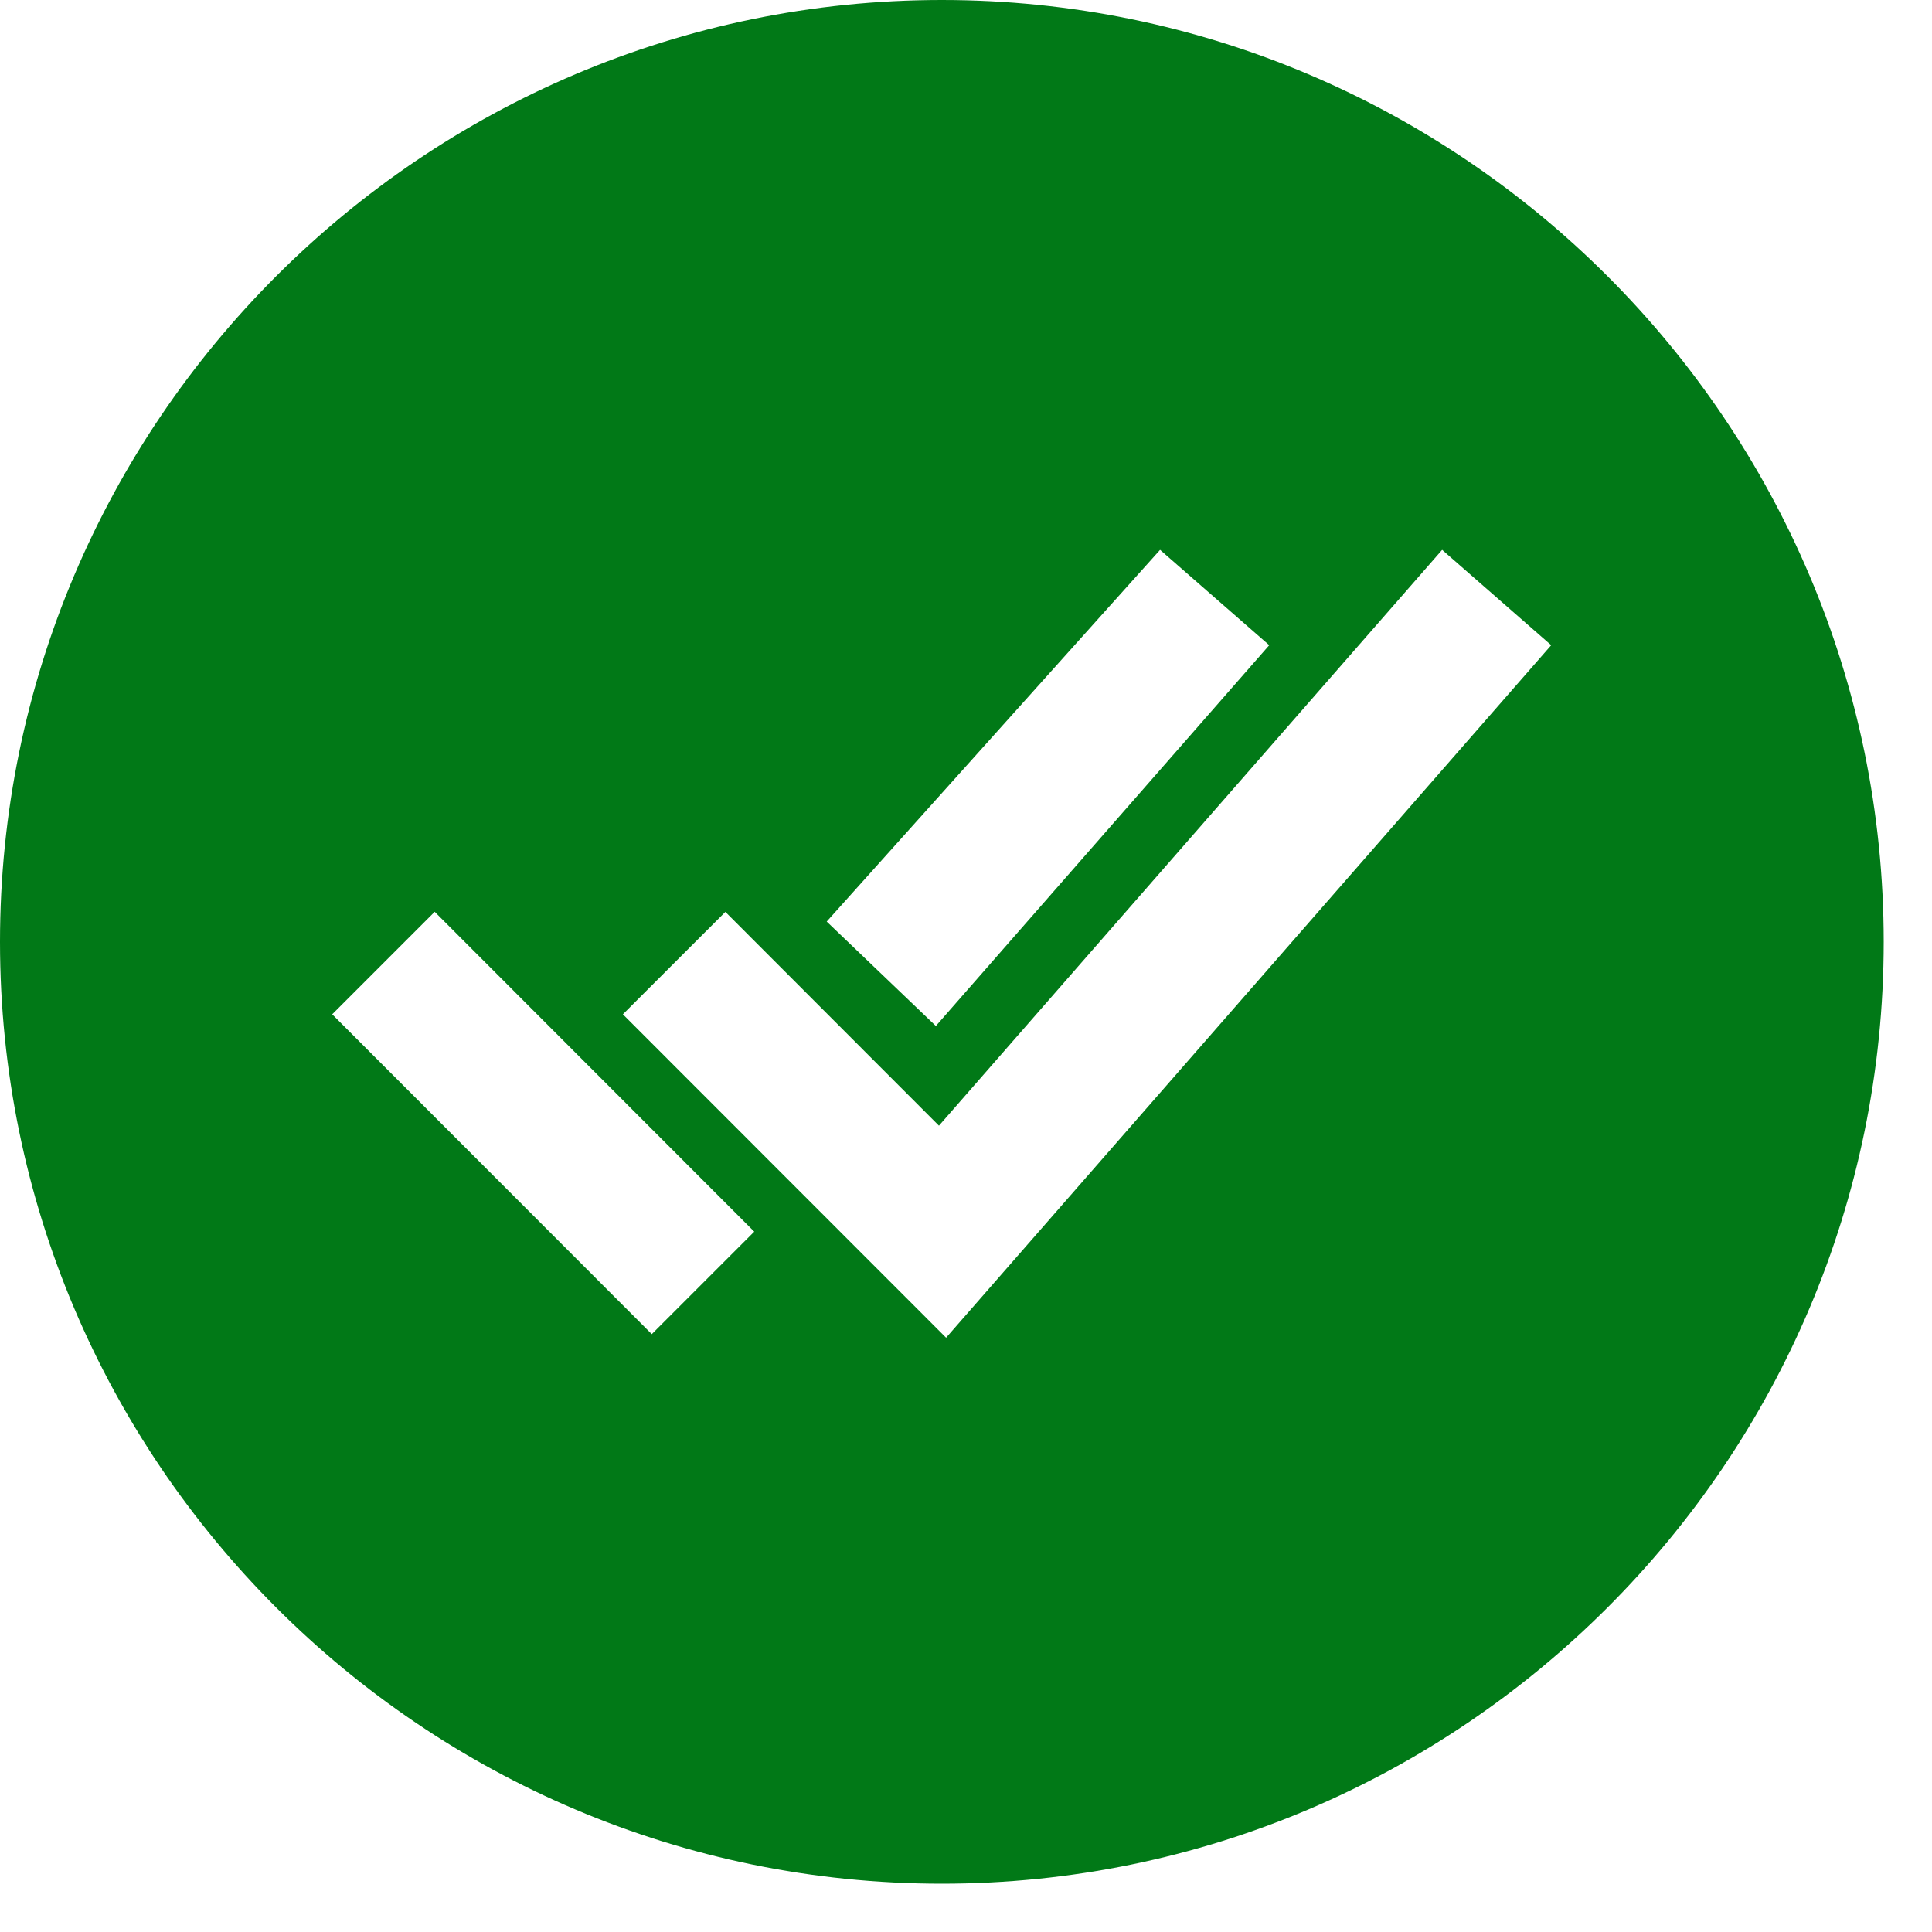 <svg width="20" height="20" viewBox="0 0 20 20" fill="none" xmlns="http://www.w3.org/2000/svg">
<path d="M9.75 0C4.374 0 0 4.374 0 9.75C0 15.126 4.374 19.5 9.75 19.5C15.126 19.5 19.5 15.126 19.5 9.75C19.5 4.374 15.126 0 9.75 0ZM12.009 5.692L13.139 6.679L9.688 10.621L8.558 9.54L12.009 5.692ZM6.747 13.811L3.439 10.5L4.5 9.439L7.808 12.75L6.747 13.811ZM9.794 13.848L6.448 10.5L7.509 9.44L9.72 11.653L14.929 5.692L16.058 6.679L9.794 13.848Z" fill="#017917"/>
</svg>
